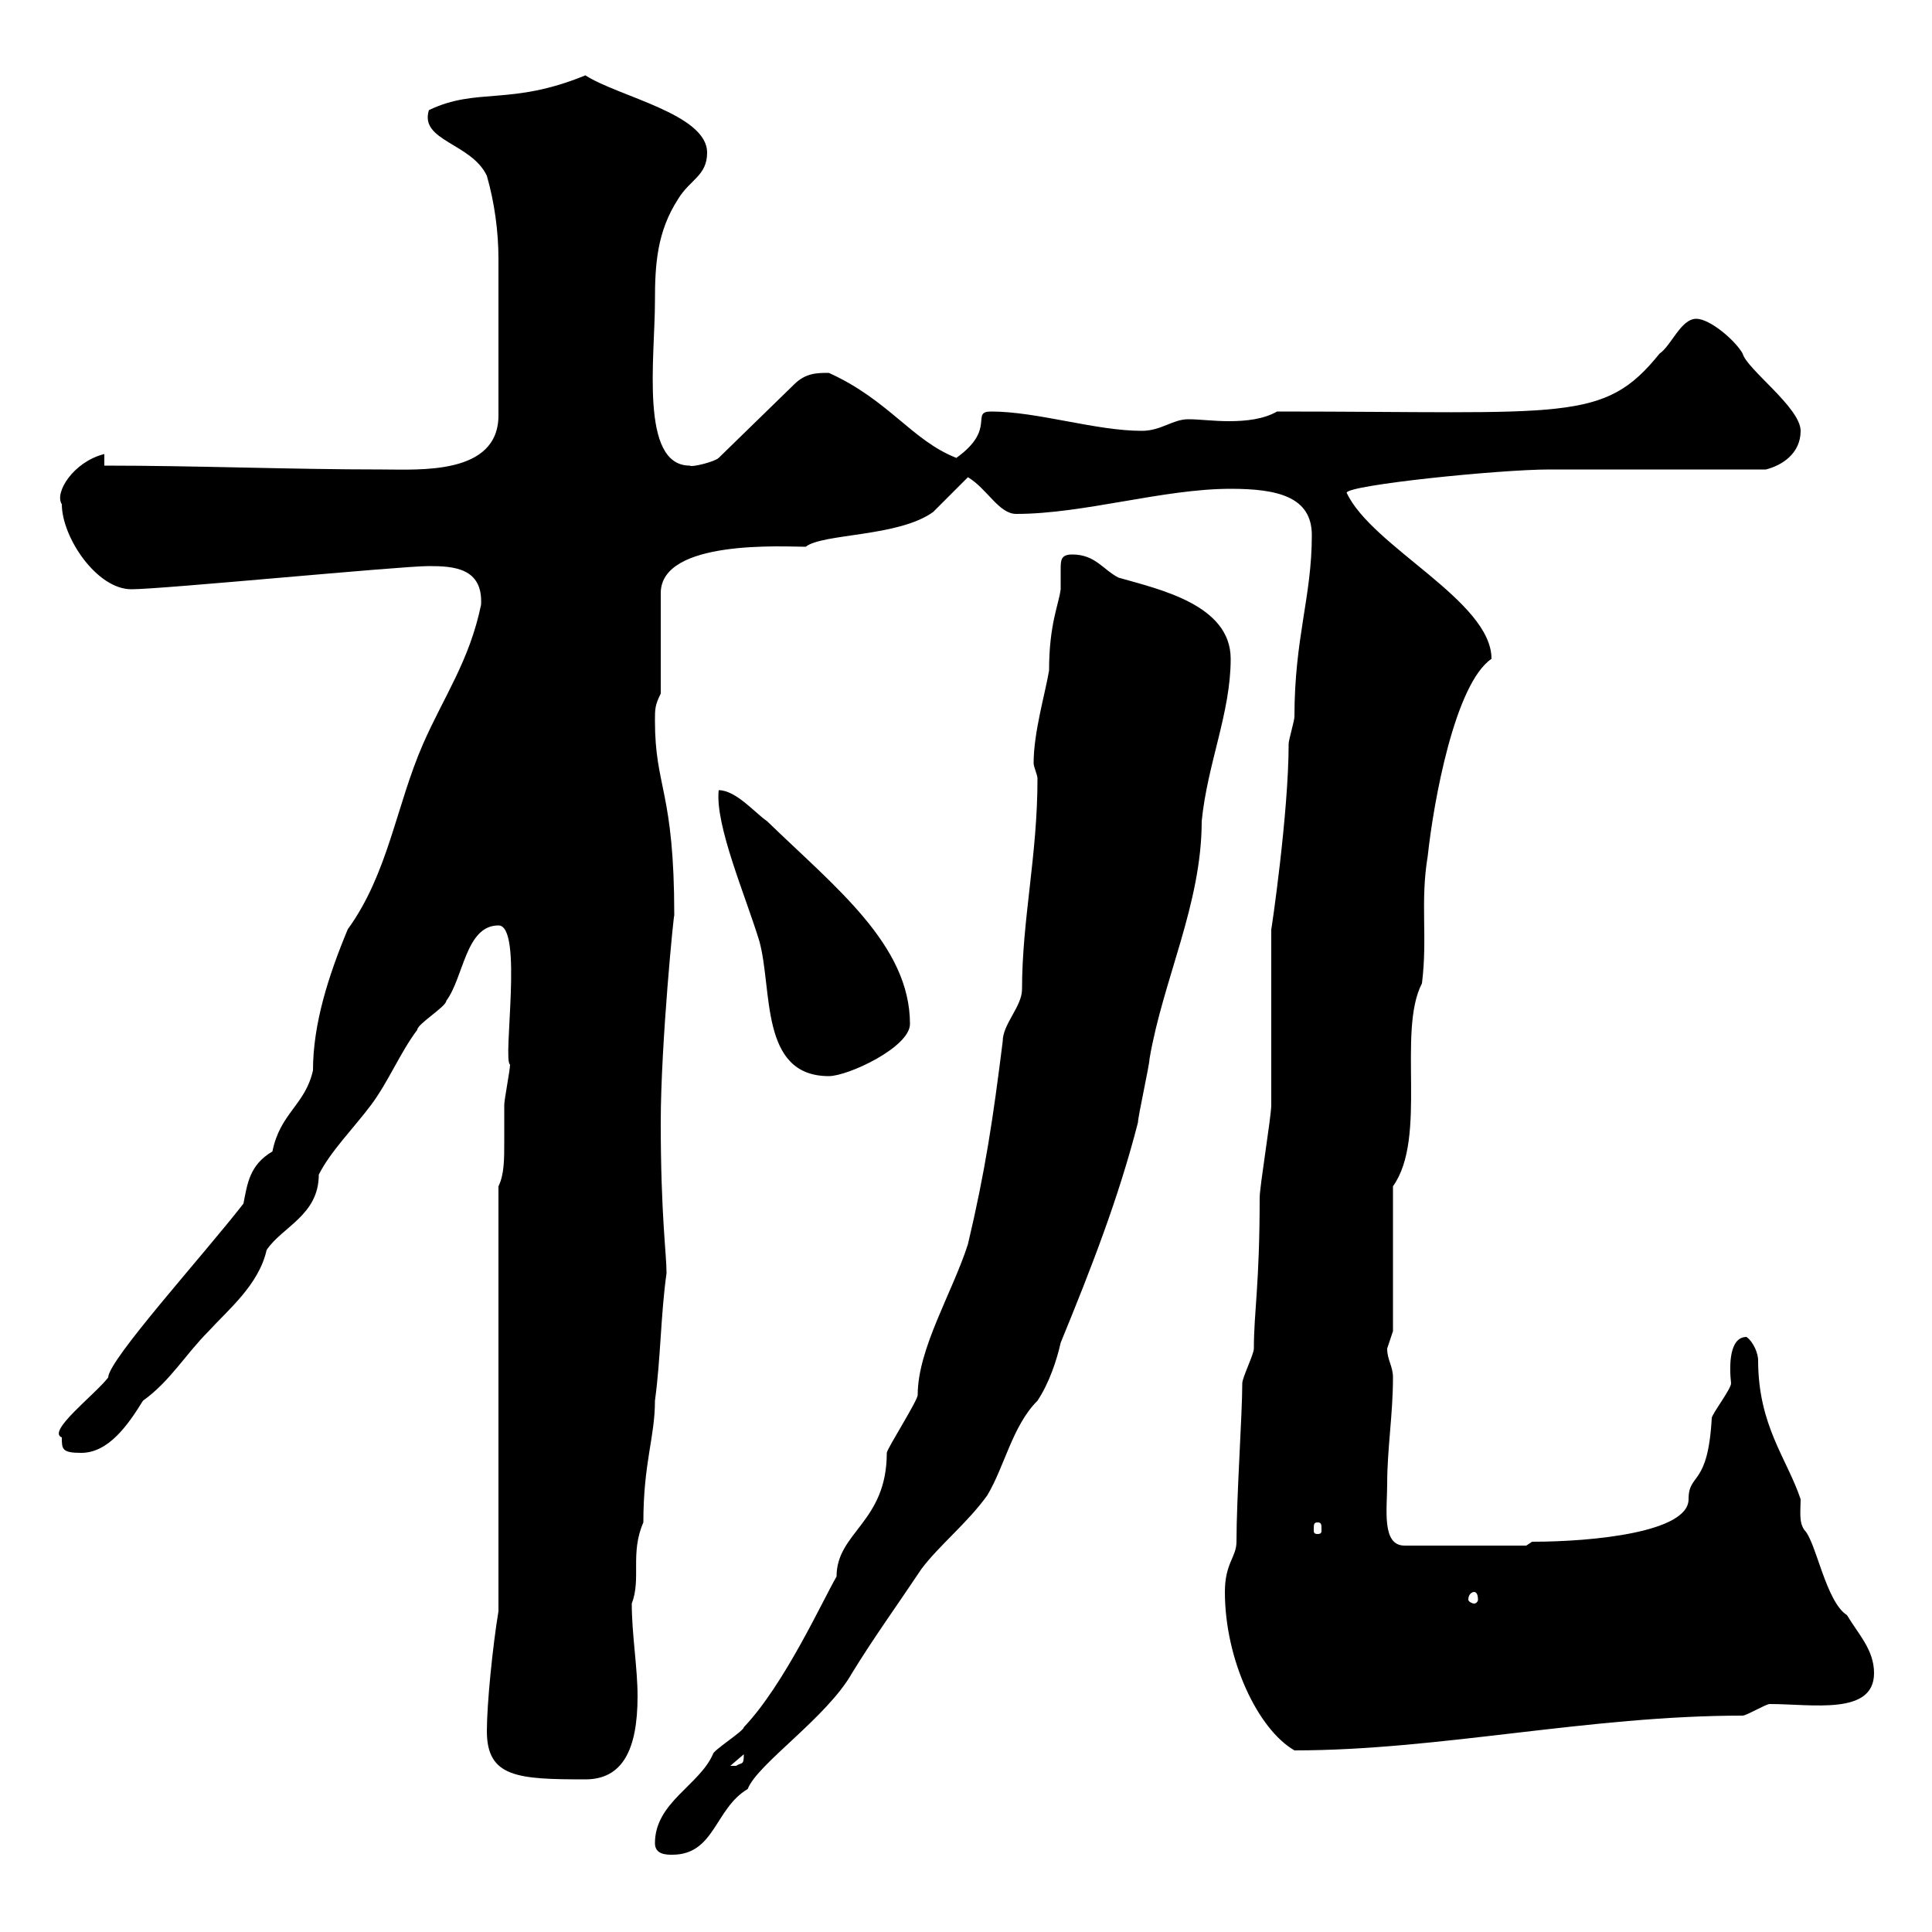 <svg xmlns="http://www.w3.org/2000/svg" xmlns:xlink="http://www.w3.org/1999/xlink" width="300" height="300"><path d="M101.70 286.20C101.70 288 103.50 288 104.40 288C111 288 111 280.80 116.10 277.80C117.60 273.90 128.40 266.70 132.30 259.80C135.60 254.40 139.50 249 143.10 243.60C145.80 240 150.30 236.40 153.30 232.20C156 227.70 157.20 221.40 161.10 217.50C162.90 214.80 164.10 211.20 164.70 208.50C169.50 196.80 173.70 186 176.70 174.30C176.70 173.40 178.50 165.30 178.50 164.40C180.60 152.10 186.60 140.40 186.60 127.50C187.50 118.50 191.10 110.70 191.10 102.30C191.10 93.90 180 91.50 173.70 89.70C171.30 88.50 170.10 86.10 166.50 86.10C164.70 86.10 164.70 87 164.70 88.50C164.70 89.10 164.70 90.30 164.70 91.50C164.40 93.90 162.90 96.90 162.90 104.10C162.30 107.70 160.50 113.70 160.50 118.50C160.50 119.10 161.10 120.30 161.10 120.90C161.10 132.90 158.70 142.80 158.70 153.60C158.70 156.30 155.70 159 155.70 161.70C154.20 173.70 153 181.80 150.30 193.20C147.90 200.70 142.50 209.40 142.50 216.60C142.50 217.50 137.70 225 137.70 225.60C137.70 236.40 129.90 237.90 129.90 244.80C127.80 248.40 121.80 261.60 115.50 268.20C115.50 268.80 110.70 271.80 110.70 272.40C108.60 277.20 101.70 279.90 101.70 286.20ZM75.60 268.80C75.60 276 80.40 276.30 90.90 276.30C96.60 276.30 99 271.80 99 263.40C99 258.90 98.10 253.80 98.10 249C99.60 245.10 97.80 241.20 99.90 236.40C99.90 227.10 101.70 223.20 101.70 217.50C102.60 210.90 102.60 204 103.50 197.70C103.50 194.70 102.60 188.70 102.60 174.30C102.60 162 104.70 141 104.70 142.20C104.70 122.70 101.70 122.40 101.70 111.90C101.70 110.10 101.70 109.50 102.60 107.70L102.60 92.10C102.60 83.70 121.80 84.90 125.10 84.90C127.80 82.80 139.50 83.40 144.90 79.50C146.10 78.30 149.70 74.70 150.30 74.10C153.30 75.90 155.10 79.80 157.80 79.80C168.30 79.80 180.60 75.90 191.10 75.90C198.30 75.90 203.70 77.10 203.70 83.10C203.70 92.70 201 99 201 111.30C201 111.90 200.10 114.90 200.10 115.50C200.10 126.30 197.40 144.60 197.40 144.30C197.40 147.90 197.40 167.10 197.40 171.60C197.40 173.40 195.60 184.20 195.60 186C195.60 199.50 194.70 203.70 194.70 209.40C194.70 210.30 192.90 213.90 192.90 214.80C192.90 219.60 192 232.50 192 239.40C192 241.80 190.20 242.70 190.20 247.20C190.20 257.70 195.30 268.50 201 271.80C223.50 271.80 246.60 266.40 270.60 266.40C271.20 266.40 274.20 264.60 274.80 264.60C281.40 264.60 291 266.40 291 259.80C291 256.20 288.60 253.80 286.80 250.80C283.50 248.70 282 239.40 280.20 237.60C279.30 236.40 279.60 234.60 279.60 232.80C277.50 226.50 273 221.40 273 211.20C273 210.30 272.40 208.50 271.20 207.60C268.50 207.60 268.50 212.10 268.80 214.80C268.80 215.70 265.80 219.60 265.80 220.20C265.20 231 262.20 228.60 262.20 232.80C262.20 237.90 247.50 239.40 237.90 239.40L237 240L218.10 240C214.50 240 215.40 234.30 215.40 230.40C215.40 225 216.30 219.60 216.30 213.90C216.30 212.10 215.40 211.20 215.40 209.40C215.40 209.40 216.30 206.70 216.30 206.70L216.30 184.20C221.70 176.70 216.90 160.20 220.80 152.70C221.70 145.50 220.50 140.10 221.70 132.90C222.60 124.50 225.90 106.20 231.60 102.30C231.60 93.30 213 84.90 209.10 76.50C209.40 75.30 232.80 72.90 240.60 72.90C246 72.90 268.80 72.90 274.20 72.90C276.60 72.30 279.60 70.50 279.60 66.90C279.60 63.30 271.20 57.30 270.60 54.90C269.40 52.80 265.50 49.50 263.40 49.50C261 49.50 259.50 53.70 257.70 54.90C249 65.70 243.30 63.90 198.30 63.90C196.20 65.10 193.50 65.40 190.80 65.40C188.40 65.40 186.30 65.10 184.50 65.10C182.10 65.10 180.30 66.90 177.30 66.90C170.10 66.90 161.10 63.90 153.90 63.90C150.60 63.90 154.80 66.60 148.50 71.10C141.60 68.40 138 62.10 128.70 57.90C126.90 57.90 125.10 57.90 123.30 59.70L111.60 71.10C111 71.70 107.40 72.60 107.10 72.30C99.30 72.30 101.70 55.50 101.70 46.80C101.70 41.10 102 36 105.30 30.90C107.10 27.90 109.80 27.30 109.80 23.70C109.80 17.70 96 15 90.90 11.70C79.20 16.50 74.10 13.50 66.60 17.10C65.10 21.90 73.20 22.20 75.60 27.30C76.80 31.50 77.40 36 77.40 40.20C77.40 46.50 77.40 54.60 77.40 63.30C77.40 63.60 77.40 63.90 77.40 64.50C77.40 73.80 65.10 72.90 59.40 72.90C45 72.90 30.60 72.30 16.20 72.30L16.20 70.50C11.40 71.70 8.40 76.50 9.60 78.30C9.60 83.40 15 91.50 20.40 91.50C25.20 91.50 62.10 87.90 66.60 87.90C70.50 87.90 75 88.20 74.70 93.90C72.90 102.60 69 108 65.70 115.50C61.50 125.10 60.30 135.60 54 144.30C51 151.50 48.60 159 48.60 166.20C47.40 171.60 43.50 172.80 42.30 178.80C38.70 180.90 38.40 183.90 37.80 186.90C31.50 195 16.80 211.20 16.80 213.90C14.70 216.60 7.20 222.30 9.60 223.20C9.60 225 9.60 225.60 12.60 225.60C16.80 225.60 19.80 221.40 22.20 217.50C26.40 214.50 28.80 210.30 32.40 206.70C35.40 203.40 40.20 199.50 41.40 194.10C43.80 190.50 49.50 188.70 49.50 182.40C51.30 178.80 54.90 175.20 57.60 171.60C60.30 168 62.10 163.50 64.80 159.90C64.80 159 69.30 156.30 69.30 155.40C72 151.80 72.30 143.70 77.40 143.70C81.30 143.70 78 164.70 79.20 165.30C79.20 166.20 78.30 170.70 78.30 171.60C78.30 173.40 78.30 175.20 78.30 177.30C78.30 180 78.30 182.40 77.40 184.20L77.40 250.20C76.50 255.60 75.60 264.60 75.60 268.80ZM115.50 272.40C115.50 274.20 115.20 273.60 114.30 274.20C113.40 274.20 113.40 274.20 113.40 274.20ZM228.90 247.20C229.20 247.20 229.50 247.50 229.50 248.40C229.50 248.70 229.20 249 228.90 249C228.60 249 228 248.70 228 248.40C228 247.50 228.60 247.20 228.90 247.20ZM204.60 236.40C205.20 236.40 205.20 236.70 205.20 237.60C205.20 237.90 205.20 238.20 204.60 238.20C204 238.20 204 237.90 204 237.60C204 236.70 204 236.40 204.60 236.40ZM111.60 122.70C111 128.10 115.80 139.20 117.90 146.10C120 153.60 117.90 167.10 128.70 167.10C131.70 167.10 141.30 162.60 141.30 159C141.30 146.70 129.60 137.70 119.10 127.50C117.30 126.30 114.30 122.70 111.60 122.70Z"/></svg>